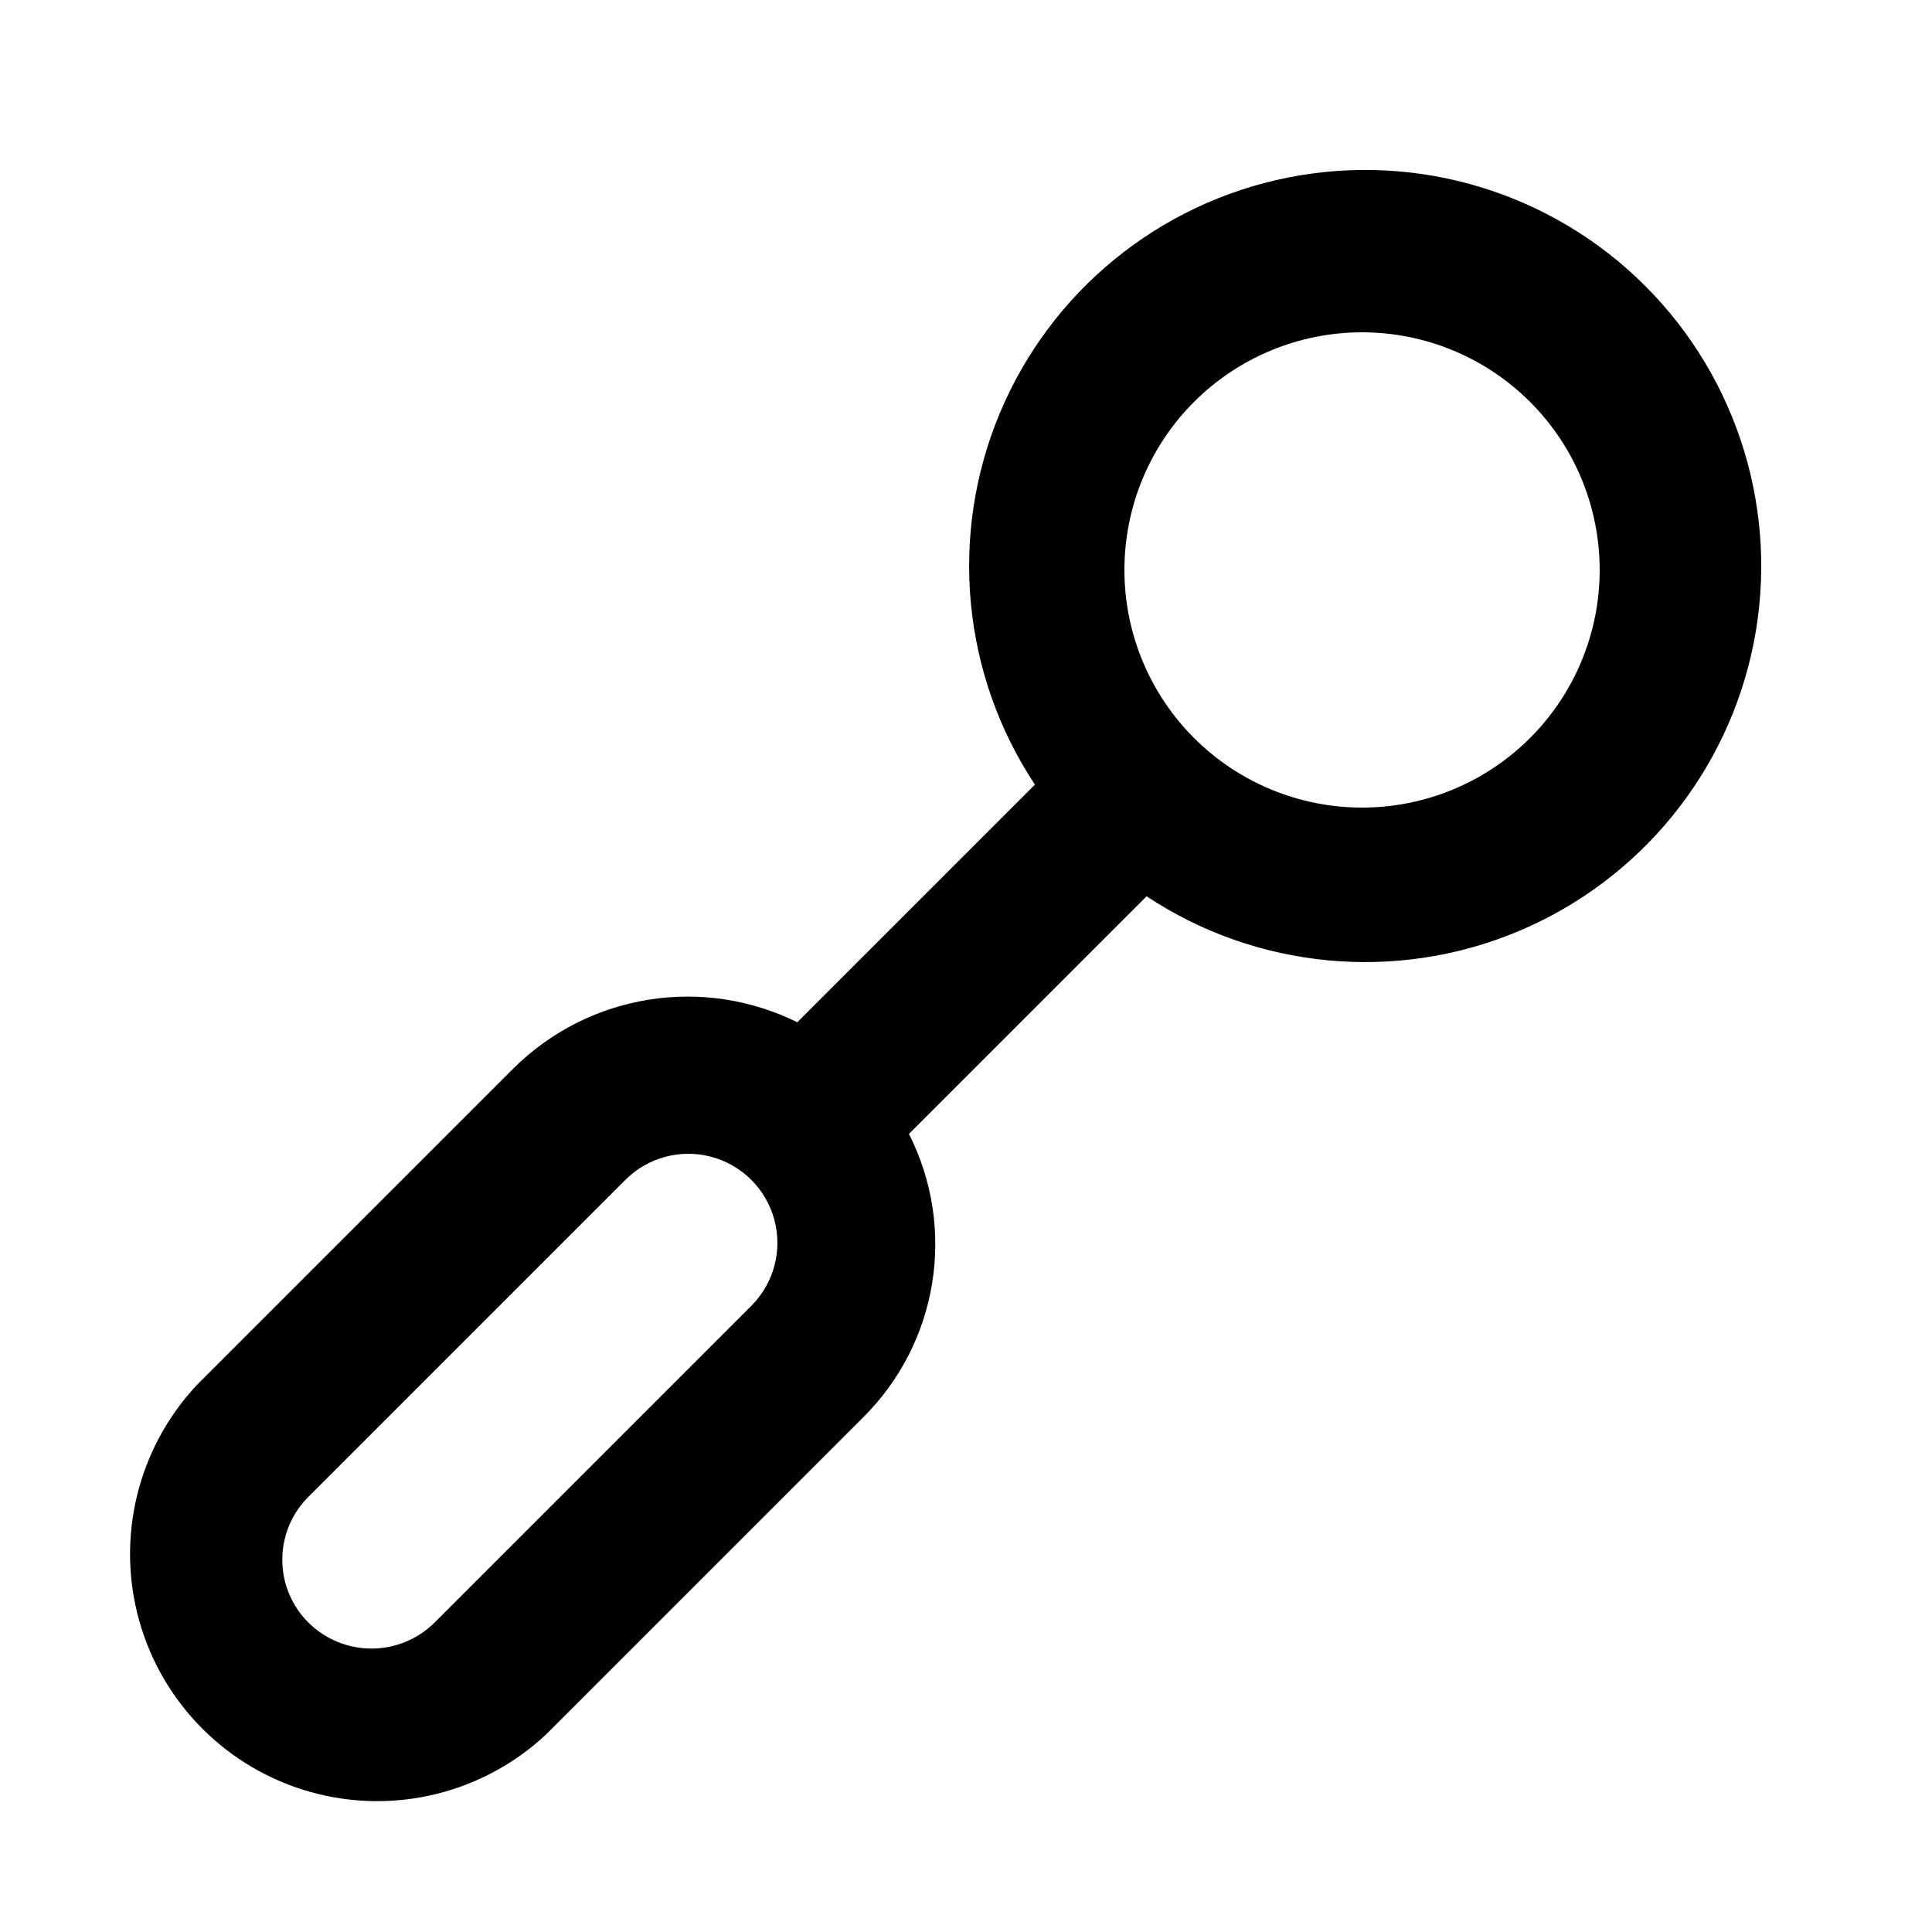 <?xml version="1.0" encoding="UTF-8"?>
<!-- Uploaded to: ICON Repo, www.svgrepo.com, Generator: ICON Repo Mixer Tools -->
<svg fill="#000000" width="800px" height="800px" version="1.1" viewBox="144 144 512 512" xmlns="http://www.w3.org/2000/svg">
 <path d="m280.13 427.08-83.969 83.969c-15.648 16.707-21.441 40.371-15.277 62.414 6.164 22.047 23.395 39.273 45.438 45.438 22.047 6.164 45.711 0.375 62.418-15.277l83.969-83.969h-0.004c9.723-9.625 16.137-22.09 18.324-35.594s0.035-27.352-6.148-39.559l62.977-62.977v0.004c29.188 19.316 66.082 22.812 98.379 9.324 32.297-13.488 55.746-42.191 62.523-76.527 6.777-34.34-4.008-69.793-28.754-94.543-24.75-24.75-60.207-35.535-94.543-28.758-34.34 6.781-63.039 30.227-76.527 62.523s-9.992 69.191 9.324 98.379l-62.977 62.977c-12.234-6.055-26.051-8.137-39.527-5.953-13.473 2.184-25.93 8.523-35.625 18.129zm62.977 62.977-83.969 83.969c-4.441 4.394-10.438 6.863-16.688 6.863s-12.246-2.469-16.688-6.863c-4.449-4.414-6.953-10.422-6.953-16.688 0-6.269 2.504-12.277 6.953-16.691l83.969-83.969c5.961-5.961 14.652-8.289 22.797-6.106 8.145 2.18 14.504 8.543 16.688 16.688 2.184 8.145-0.145 16.836-6.109 22.797zm161.85-257.99c16.703 0 32.723 6.633 44.531 18.445 11.812 11.809 18.445 27.828 18.445 44.531 0 16.703-6.633 32.719-18.445 44.531-11.809 11.809-27.828 18.445-44.531 18.445-16.699 0-32.719-6.637-44.527-18.445-11.812-11.812-18.445-27.828-18.445-44.531 0-16.703 6.633-32.723 18.445-44.531 11.809-11.812 27.828-18.445 44.527-18.445z"/>
</svg>
